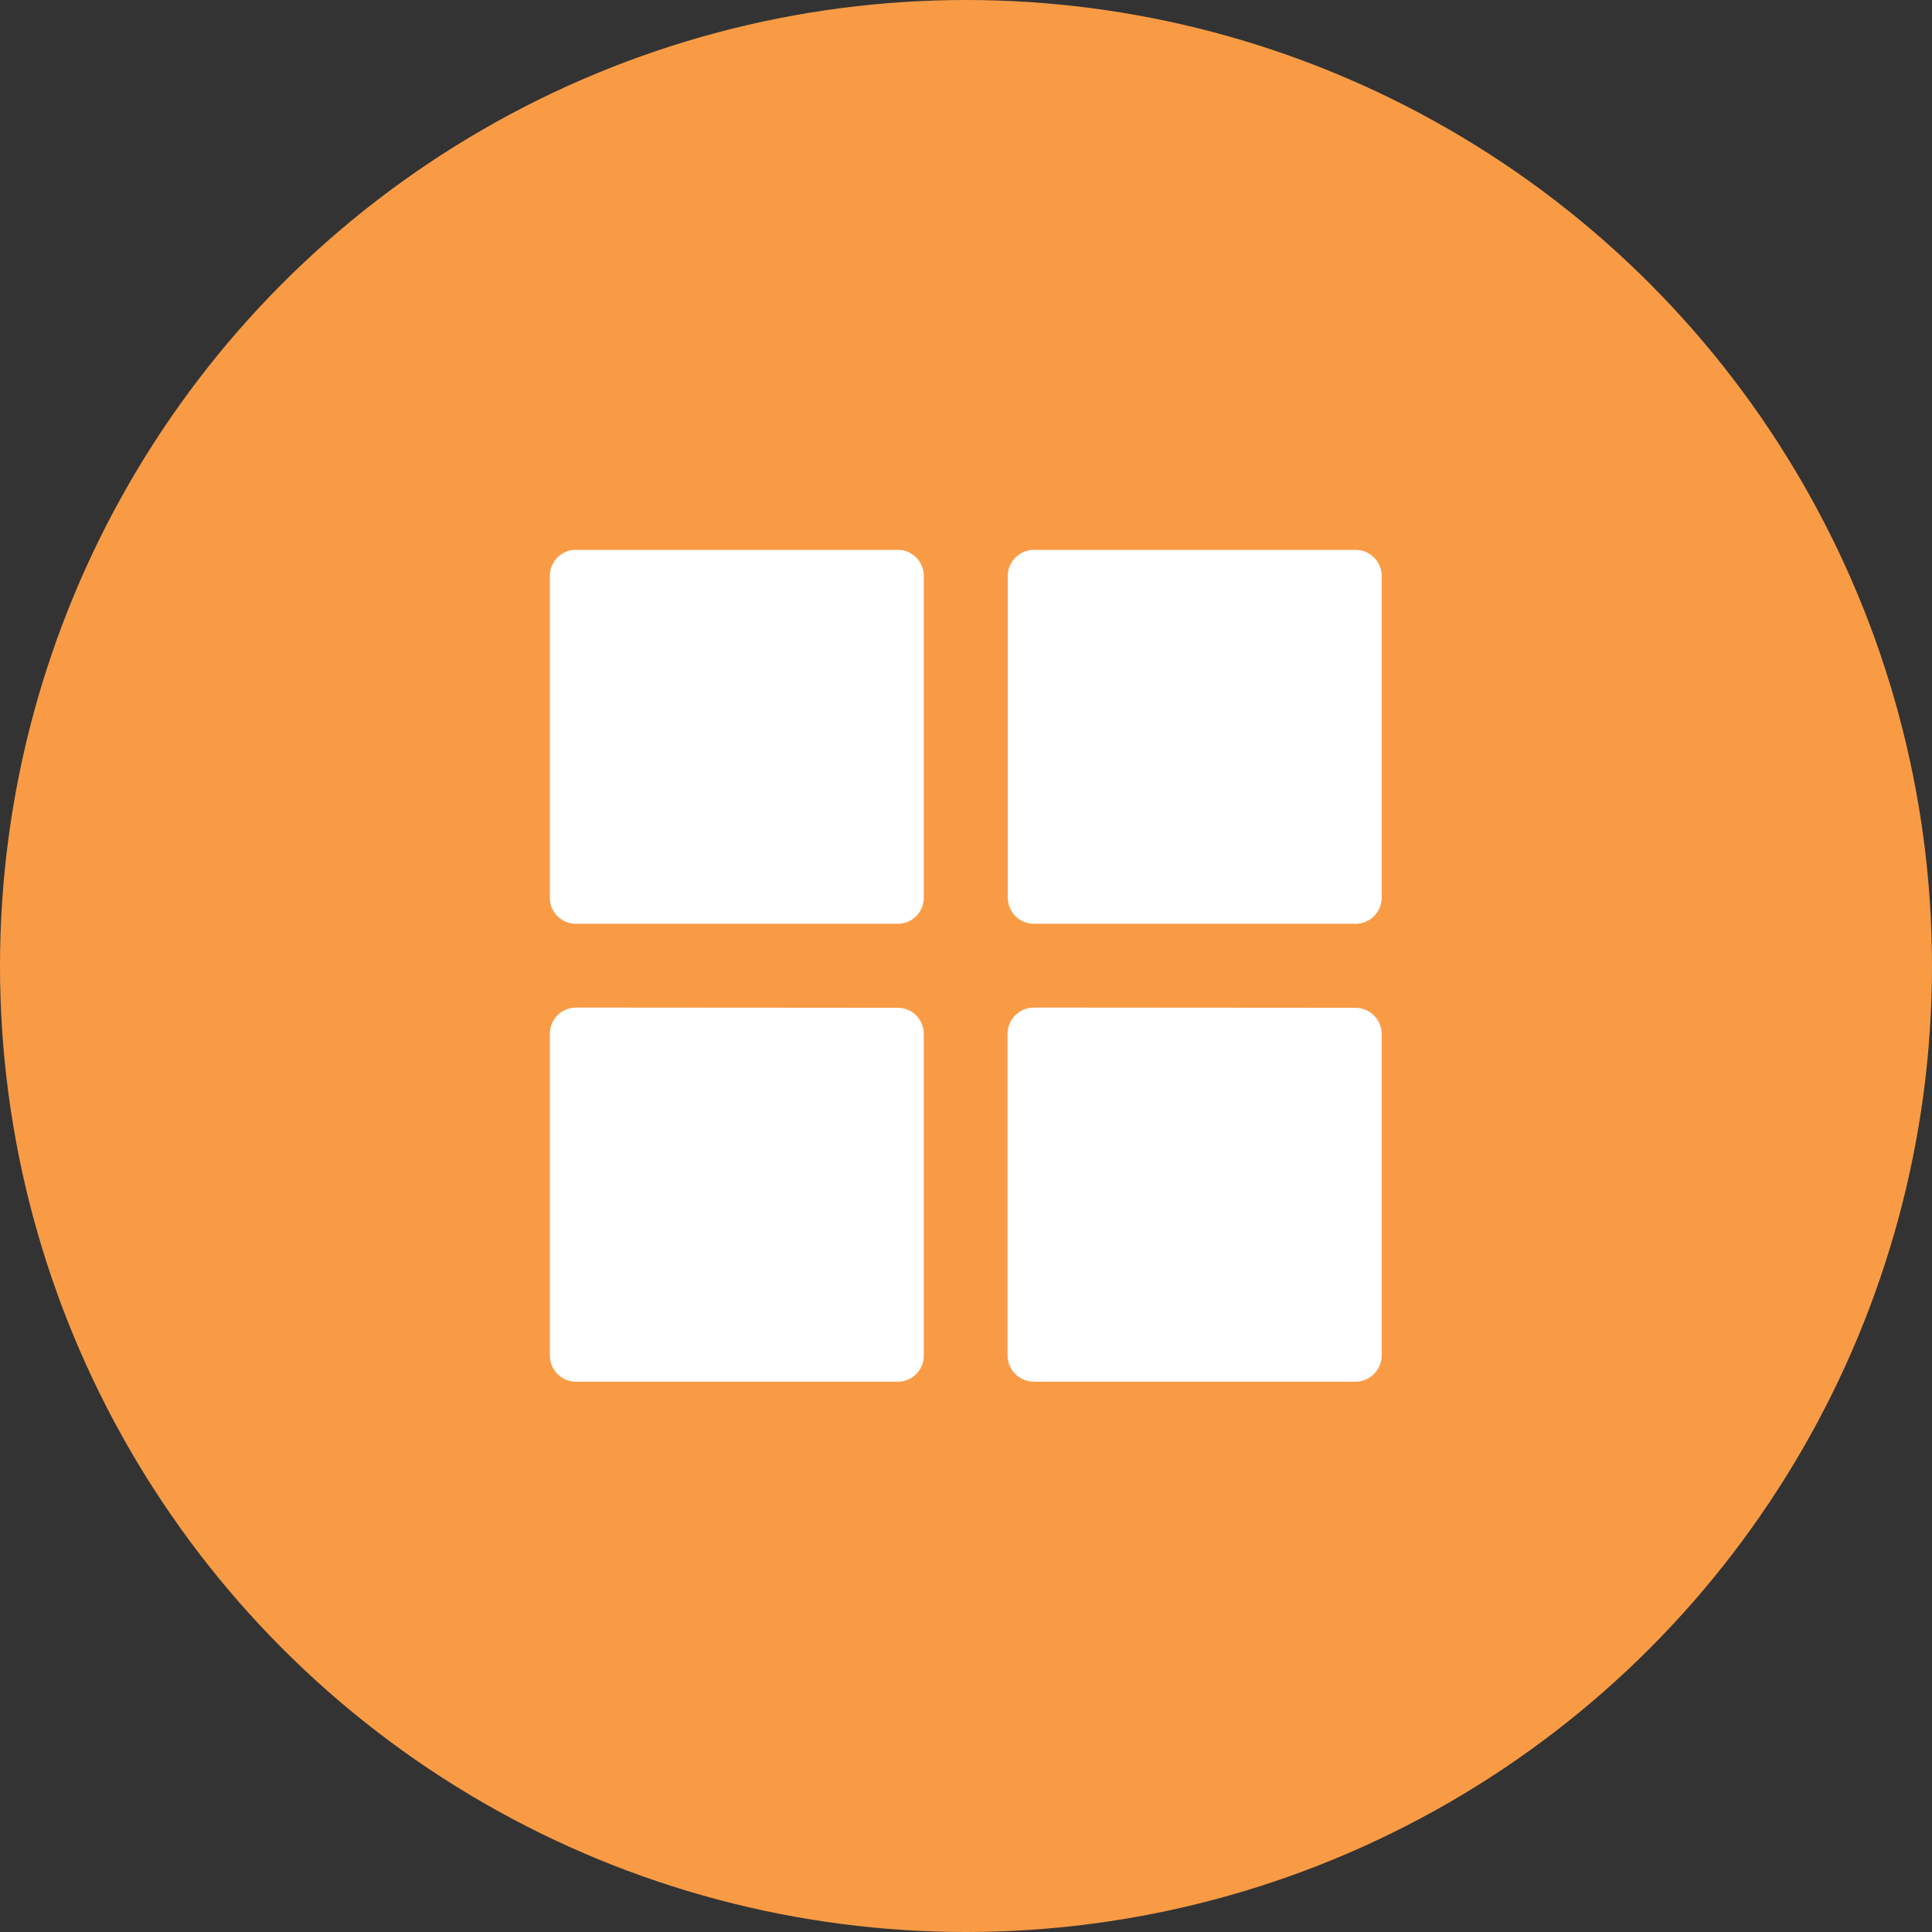 <svg xmlns="http://www.w3.org/2000/svg" viewBox="0 0 87.84 87.84"><rect x="0" y="0" width="87.84" height="87.84" fill="#333333" stroke="none"/><g id="Layer_2" data-name="Layer 2"><g id="BANNER"><circle cx="43.92" cy="43.92" r="43.92" style="fill:#f99b45"/><path d="M26.2,25A1.18,1.18,0,0,0,25,26.2V40.84A1.18,1.18,0,0,0,26.2,42H40.84A1.18,1.18,0,0,0,42,40.84V26.2A1.18,1.18,0,0,0,40.84,25ZM47,25a1.19,1.19,0,0,0-1.18,1.18V40.84A1.19,1.19,0,0,0,47,42H61.63a1.19,1.19,0,0,0,1.19-1.18V26.2A1.19,1.19,0,0,0,61.63,25ZM26.2,45.81A1.19,1.19,0,0,0,25,47V61.63a1.19,1.19,0,0,0,1.18,1.19H40.84A1.18,1.18,0,0,0,42,61.64h0V47a1.18,1.18,0,0,0-1.18-1.18Zm20.79,0A1.2,1.2,0,0,0,45.81,47V61.63A1.2,1.2,0,0,0,47,62.82H61.63a1.2,1.2,0,0,0,1.19-1.18h0V47a1.2,1.2,0,0,0-1.19-1.18Z" style="fill:#fff"/></g></g></svg>